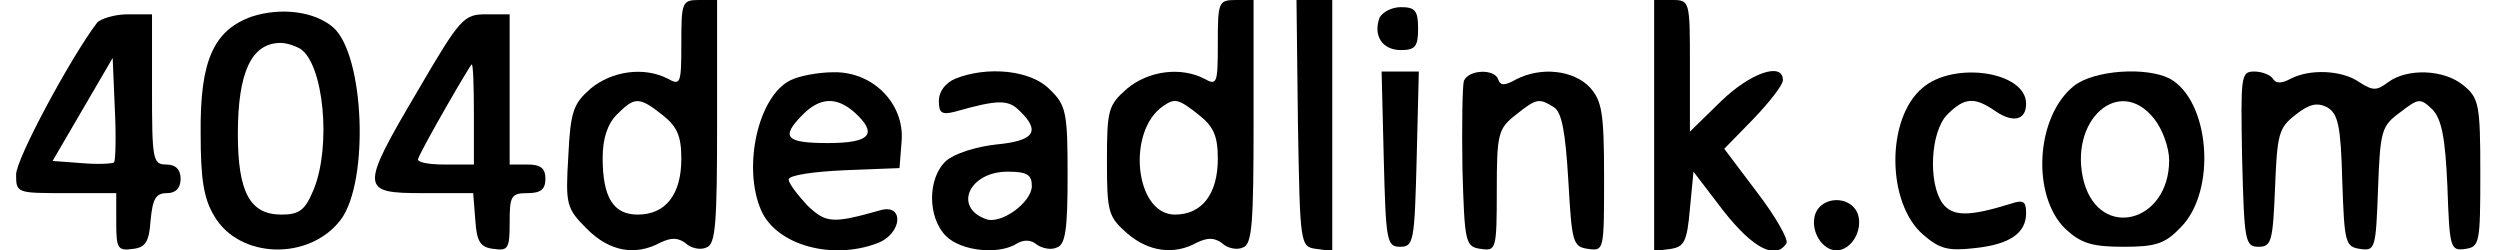 <?xml version="1.0" encoding="UTF-8" standalone="yes"?>
<svg version="1.0" xmlns="http://www.w3.org/2000/svg" width="344.21" height="34.47" viewBox="0 0 345 35" preserveAspectRatio="xMidYMid meet">
  <g transform="translate(0,35) scale(0.1,-0.1)" fill="#000000" stroke="none">
    <path d="M930 290 c0 -57 -1 -60 -19 -50 -33 17 -78 11 -108 -14 -24 -21 -28
-32 -31 -94 -4 -68 -3 -73 26 -102 32 -32 68 -38 103 -19 15 7 24 7 35 -1 7
-7 21 -10 29 -6 13 4 15 33 15 176 l0 170 -25 0 c-24 0 -25 -3 -25 -60z m-26
-101 c20 -16 26 -29 26 -61 0 -50 -22 -78 -61 -78 -34 0 -49 24 -49 79 0 28 7
48 20 61 25 25 31 25 64 -1z"/>
    <path d="M1680 290 c0 -57 -1 -60 -19 -50 -33 17 -78 11 -108 -14 -26 -23 -28
-29 -28 -101 0 -72 2 -78 28 -101 30 -26 66 -31 98 -13 15 7 24 7 35 -1 7 -7
21 -10 29 -6 13 4 15 33 15 176 l0 170 -25 0 c-24 0 -25 -3 -25 -60z m-26
-101 c20 -16 26 -29 26 -61 0 -49 -22 -78 -60 -78 -56 0 -68 117 -16 152 16
11 21 10 50 -13z"/>
    <path d="M1792 178 c3 -171 3 -173 26 -176 l22 -3 0 175 0 176 -25 0 -25 0 2
-172z"/>
    <path d="M2290 174 l0 -175 23 3 c19 3 23 10 27 56 l5 52 42 -55 c41 -52 73
-69 88 -45 3 5 -15 37 -41 71 l-46 61 41 42 c22 23 41 47 41 54 0 26 -46 10
-87 -30 l-43 -42 0 92 c0 91 0 92 -25 92 l-25 0 0 -176z"/>
    <path d="M330 327 c-54 -19 -73 -62 -72 -163 0 -64 4 -91 19 -116 35 -60 133
-63 177 -5 40 54 33 231 -11 269 -26 22 -72 28 -113 15z m67 -45 c33 -21 44
-136 19 -197 -12 -29 -20 -35 -45 -35 -44 0 -61 31 -61 113 0 86 19 127 60
127 8 0 20 -4 27 -8z"/>
    <path d="M1906 325 c-9 -25 4 -45 30 -45 20 0 24 5 24 30 0 25 -4 30 -24 30
-13 0 -26 -7 -30 -15z"/>
    <path d="M113 318 c-37 -49 -113 -190 -113 -212 0 -26 1 -26 70 -26 l70 0 0
-41 c0 -36 2 -40 23 -37 18 2 23 10 25 40 3 30 7 38 23 38 12 0 19 7 19 20 0
13 -7 20 -20 20 -19 0 -20 7 -20 105 l0 105 -34 0 c-18 0 -38 -6 -43 -12z m24
-195 c-3 -2 -23 -3 -46 -1 l-40 3 42 72 42 72 3 -71 c2 -39 1 -72 -1 -75z"/>
    <path d="M562 224 c-82 -139 -81 -144 7 -144 l70 0 3 -38 c2 -30 7 -38 26 -40
20 -3 22 1 22 37 0 37 2 41 25 41 18 0 25 5 25 20 0 15 -7 20 -25 20 l-25 0 0
105 0 105 -33 0 c-31 0 -36 -5 -95 -106z m78 -34 l0 -70 -41 0 c-22 0 -39 3
-37 8 7 18 73 132 75 132 2 0 3 -31 3 -70z"/>
    <path d="M1083 238 c-46 -22 -68 -123 -41 -183 22 -48 99 -69 162 -45 35 13
38 56 4 46 -67 -19 -76 -18 -102 7 -14 15 -26 31 -26 36 0 6 34 11 78 13 l77
3 3 38 c4 52 -40 97 -95 96 -21 0 -48 -5 -60 -11z m89 -45 c33 -30 23 -43 -37
-43 -59 0 -67 8 -35 40 24 24 47 25 72 3z"/>
    <path d="M1313 240 c-14 -6 -23 -18 -23 -31 0 -17 4 -20 23 -15 60 17 74 17
90 1 30 -29 20 -42 -33 -47 -28 -3 -59 -13 -70 -23 -26 -24 -26 -79 0 -105 21
-21 74 -27 100 -10 9 5 19 5 27 -2 7 -5 20 -8 28 -4 12 4 15 25 15 101 0 88
-2 98 -25 120 -26 27 -87 33 -132 15z m107 -150 c0 -23 -44 -55 -65 -46 -45
17 -22 66 31 66 27 0 34 -4 34 -20z"/>
    <path d="M1912 128 c3 -115 4 -123 23 -123 19 0 20 8 23 123 l3 122 -26 0 -26
0 3 -122z"/>
    <path d="M2024 237 c-2 -7 -3 -62 -2 -123 3 -104 4 -109 26 -112 21 -3 22 -1
22 82 0 79 2 86 26 105 30 24 33 24 54 11 11 -7 16 -35 20 -102 5 -87 6 -93
28 -96 22 -3 22 -2 22 100 0 91 -3 107 -20 126 -23 24 -68 29 -103 11 -16 -9
-22 -9 -25 0 -5 15 -41 14 -48 -2z"/>
    <path d="M2665 227 c-51 -43 -50 -161 1 -205 23 -20 35 -23 71 -19 50 5 73 21
73 49 0 17 -4 19 -22 13 -58 -18 -81 -18 -95 1 -20 28 -17 100 7 124 24 24 38
25 68 4 24 -16 42 -12 42 11 0 45 -101 60 -145 22z"/>
    <path d="M2877 230 c-54 -43 -60 -155 -11 -201 21 -19 36 -24 80 -24 45 0 58
4 80 27 51 51 41 177 -15 208 -33 17 -106 12 -134 -10z m112 -46 c12 -15 21
-41 21 -58 0 -87 -96 -112 -119 -31 -23 86 49 151 98 89z"/>
    <path d="M3112 128 c3 -115 4 -123 23 -123 18 0 20 8 23 82 3 75 5 84 28 102
20 16 31 18 45 11 15 -9 19 -25 21 -103 3 -86 4 -92 25 -95 21 -3 22 0 25 84
3 82 5 88 31 107 26 20 28 20 45 4 13 -14 18 -39 21 -108 3 -86 4 -90 25 -87
20 3 21 8 21 106 0 97 -2 105 -24 123 -27 22 -78 24 -105 4 -16 -12 -21 -12
-40 0 -24 17 -69 19 -96 5 -13 -7 -21 -7 -25 0 -3 5 -15 10 -26 10 -19 0 -19
-6 -17 -122z"/>
    <path d="M2515 50 c-7 -23 10 -50 30 -50 20 0 37 27 30 50 -9 27 -51 27 -60 0z"/>
  </g>
</svg>